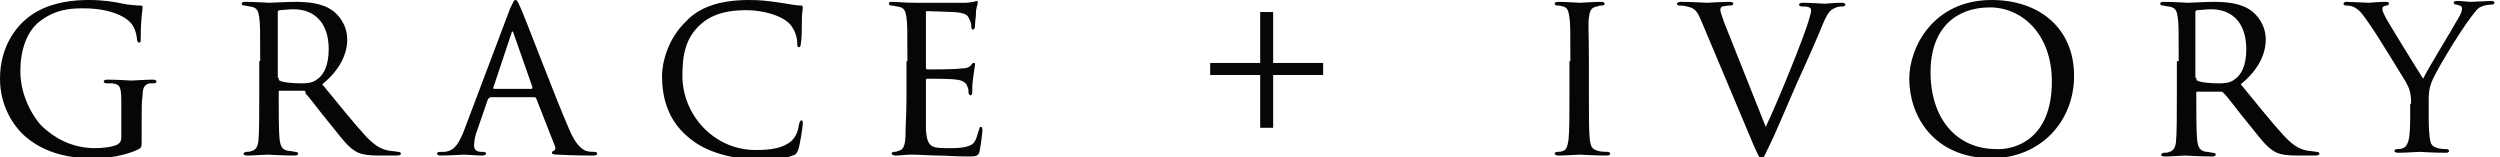 <?xml version="1.0" standalone="no"?>
<svg width="270" height="17" viewBox="0 0 270 17" fill="none" xmlns="http://www.w3.org/2000/svg">
<g clip-path="url(#clip0)">
<path d="M15.3 14.9C15.3 15.9 15.3 15.9 15 16.1C13.6 16.8 11.6 17.1 10.3 17.1C8.6 17.1 5.4 17 2.8 14.8C1.4 13.6 0 11.4 0 8.5C0 5 1.8 2.5 3.9 1.3C5.8 0.2 8 0 9.6 0C11.2 0 12.3 0.2 13.3 0.4C13.7 0.5 14.7 0.6 15.2 0.6C15.4 0.6 15.4 0.7 15.4 0.8C15.4 1.1 15.2 1.9 15.2 4.1C15.2 4.5 15.2 4.6 15 4.6C14.9 4.6 14.8 4.4 14.8 4.3C14.8 4.1 14.7 3.3 14.3 2.7C13.7 1.8 11.9 0.9 9 0.9C7.6 0.9 6 1 4.3 2.3C3 3.3 2.2 5.2 2.2 7.7C2.2 10.7 3.9 13 4.5 13.6C6.2 15.2 8.1 16 10.3 16C11 16 12.1 15.9 12.7 15.6C13 15.4 13.1 15.2 13.1 14.8V11.1C13.1 9.4 13 9.1 12.1 9C12 9 11.7 9 11.5 9C11.3 9 11.2 8.9 11.2 8.8C11.2 8.7 11.3 8.6 11.6 8.6C12.6 8.6 14.1 8.7 14.2 8.7C14.3 8.7 15.8 8.6 16.5 8.6C16.8 8.6 16.9 8.7 16.9 8.8C16.9 8.9 16.8 9 16.6 9C16.4 9 16.4 9 16.2 9C15.6 9.1 15.4 9.5 15.4 10.3C15.3 11 15.3 11.7 15.3 12.6V14.9Z" fill="#070606"/>
<path d="M28.1 6.6C28.1 3.2 28.1 2.6 28 1.9C27.9 1.2 27.8 0.8 27 0.7C26.8 0.7 26.6 0.6 26.4 0.6C26.2 0.6 26.1 0.5 26.1 0.4C26.1 0.3 26.2 0.2 26.4 0.2C27.5 0.2 29.1 0.3 29.1 0.3C29.3 0.3 31.1 0.2 31.8 0.2C33.2 0.2 34.8 0.3 36 1.2C36.5 1.6 37.5 2.6 37.5 4.3C37.5 5.7 36.8 7.5 34.8 9.1C36.7 11.4 38.2 13.3 39.5 14.7C40.7 16 41.5 16.2 42.2 16.3C42.4 16.3 42.9 16.4 43 16.4C43.2 16.4 43.3 16.5 43.3 16.6C43.3 16.7 43.2 16.8 42.8 16.8H41C39.8 16.8 39.2 16.7 38.7 16.5C37.6 16 36.9 14.9 35.5 13.2C34.5 12 33.5 10.6 33 10.1C33 9.9 33 9.8 32.8 9.8H30.2C30.1 9.8 30.1 9.8 30.1 9.9V10.3C30.1 12.3 30.1 14.2 30.2 15.1C30.3 15.7 30.4 16.2 31.2 16.3C31.5 16.3 31.7 16.4 31.9 16.4C32.1 16.4 32.2 16.5 32.2 16.6C32.2 16.7 32.1 16.8 31.8 16.8C30.5 16.8 29 16.7 28.9 16.7C28.5 16.7 27.4 16.8 26.7 16.8C26.4 16.8 26.3 16.7 26.3 16.6C26.3 16.5 26.5 16.4 26.6 16.4C26.8 16.4 27 16.4 27.2 16.3C27.6 16.2 27.8 15.9 27.9 15.3C28 14.4 28 12.3 28 10.4V6.6H28.1ZM30.1 8.4C30.1 8.5 30.1 8.7 30.2 8.7C30.5 8.9 31.6 9 32.5 9C33 9 33.7 9 34.2 8.6C35 8.1 35.5 7 35.5 5.3C35.5 2.5 34 1 31.7 1C31.1 1 30.5 1.1 30.2 1.1C30.1 1.1 30 1.2 30 1.3V8.4H30.1Z" fill="#070606"/>
<path d="M53 10.5C52.9 10.5 52.8 10.6 52.7 10.7L51.6 13.9C51.3 14.6 51.2 15.3 51.2 15.7C51.2 16.2 51.5 16.4 52 16.4C52.1 16.4 52.1 16.4 52.2 16.4C52.4 16.4 52.5 16.5 52.5 16.6C52.5 16.7 52.3 16.8 52.1 16.8C51.5 16.8 50.4 16.7 50.1 16.7C49.8 16.7 48.7 16.8 47.6 16.8C47.3 16.8 47.2 16.7 47.2 16.6C47.2 16.5 47.3 16.4 47.5 16.4C47.6 16.4 47.9 16.4 48 16.4C49.1 16.3 49.5 15.5 50 14.4L55.1 0.9C55.5 0.1 55.5 0 55.7 0C55.8 0 55.9 0.1 56.2 0.8C56.6 1.6 60 10.6 61.4 13.8C62.2 15.8 63 16.2 63.3 16.3C63.6 16.4 64 16.4 64.2 16.4C64.4 16.4 64.5 16.5 64.5 16.6C64.5 16.7 64.4 16.8 64.1 16.8C63.8 16.8 61.9 16.8 60.2 16.7C59.7 16.7 59.6 16.6 59.6 16.5C59.6 16.4 59.7 16.3 59.8 16.3C59.9 16.2 60.1 16.1 59.9 15.7L57.9 10.6C57.8 10.5 57.8 10.5 57.7 10.5H53ZM57.4 9.6C57.5 9.6 57.5 9.5 57.5 9.4L55.5 3.7C55.4 3.3 55.3 3.3 55.2 3.7L53.3 9.4C53.2 9.5 53.3 9.6 53.4 9.6H57.4Z" fill="#070606"/>
<path d="M74.2 14.7C72 12.8 71.5 10.3 71.5 8.2C71.5 6.8 72.1 4.2 74.1 2.3C75.4 0.9 77.5 0 80.9 0C82.1 0 83 0.1 84.3 0.3C85.1 0.4 85.9 0.6 86.5 0.6C86.7 0.6 86.7 0.7 86.7 0.9C86.7 1.1 86.6 1.3 86.6 2.2C86.6 2.9 86.6 4.2 86.5 4.6C86.5 5 86.4 5.1 86.3 5.1C86.1 5.1 86.1 4.9 86.1 4.6C86.1 3.9 85.7 2.9 85.1 2.4C84.3 1.7 82.5 1.1 80.6 1.1C77.8 1.1 76.5 1.9 75.7 2.6C74 4.1 73.7 6 73.7 8.2C73.7 12.4 77.1 16.2 81.6 16.2C83.3 16.2 84.6 16 85.5 15.2C86 14.7 86.2 14.1 86.3 13.4C86.4 13.1 86.4 13 86.6 13C86.7 13 86.7 13.2 86.7 13.4C86.7 13.6 86.4 15.7 86.2 16.2C86 16.6 86 16.7 85.6 16.8C84.7 17.2 83 17.3 81.6 17.3C78.3 17 76 16.3 74.2 14.7Z" fill="#070606"/>
<path d="M98 6.6C98 3.2 98 2.6 97.9 1.9C97.8 1.2 97.7 0.8 96.9 0.7C96.7 0.7 96.5 0.6 96.3 0.6C96.1 0.6 96 0.5 96 0.4C96 0.2 96.1 0.2 96.4 0.2C96.9 0.2 97.6 0.3 99 0.3C99.1 0.3 103.7 0.3 104.2 0.3C104.7 0.3 105 0.2 105.2 0.2C105.4 0.1 105.4 0.1 105.5 0.1C105.6 0.1 105.6 0.2 105.6 0.3C105.6 0.5 105.4 0.8 105.4 1.5C105.4 1.9 105.3 2.3 105.3 2.8C105.3 3 105.2 3.2 105.1 3.2C105 3.2 104.9 3.1 104.9 2.9C104.9 2.5 104.8 2.3 104.7 2.1C104.5 1.6 104.3 1.4 103 1.3C102.7 1.3 100.1 1.2 100.1 1.2C100 1.2 100 1.3 100 1.4V7.2C100 7.4 100 7.5 100.2 7.5C100.5 7.5 103.1 7.5 103.7 7.4C104.3 7.4 104.7 7.3 104.9 7C105 6.8 105.1 6.8 105.2 6.8C105.3 6.8 105.3 6.8 105.3 7C105.3 7.1 105.2 7.6 105.1 8.4C105 9.1 105 9.6 105 10C105 10.2 104.9 10.3 104.8 10.3C104.7 10.3 104.6 10.1 104.6 10C104.6 9.8 104.6 9.6 104.5 9.4C104.4 9.1 104.2 8.7 103.3 8.6C102.7 8.5 100.6 8.5 100.2 8.5C100 8.5 100 8.6 100 8.7V10.6C100 11.4 100 13.6 100 14.1C100.1 15 100.2 15.5 100.7 15.8C101.1 16 101.7 16 102.6 16C103.1 16 103.9 16 104.5 15.8C105.3 15.6 105.4 15.1 105.7 14.1C105.8 13.8 105.8 13.7 105.9 13.7C106.1 13.7 106.1 13.9 106.1 14.1C106.1 14.3 105.9 15.9 105.8 16.3C105.7 16.8 105.5 16.9 104.7 16.9C103 16.9 102.3 16.8 101.4 16.8C100.5 16.8 99.3 16.7 98.4 16.7C97.8 16.7 97.3 16.8 96.7 16.8C96.5 16.8 96.3 16.7 96.3 16.6C96.3 16.5 96.4 16.4 96.5 16.4C96.7 16.4 96.8 16.4 97 16.3C97.5 16.2 97.8 15.9 97.8 14.3C97.8 13.4 97.9 12.4 97.9 10.4V6.6H98Z" fill="#070606"/>
<path d="M137.5 8.1V13.8H136.1V8.1H130.7V6.8H136.1V1.3H137.5V6.8H142.9V8.1H137.5Z" fill="#070606"/>
<path d="M169.6 6.6C169.6 3.2 169.6 2.6 169.5 1.9C169.4 1.2 169.3 0.8 168.8 0.7C168.5 0.6 168.4 0.6 168.2 0.6C168 0.6 167.9 0.5 167.9 0.4C167.9 0.3 168 0.2 168.3 0.2C169.1 0.2 170.5 0.3 170.6 0.3C170.7 0.3 172.2 0.2 172.9 0.2C173.2 0.2 173.3 0.3 173.3 0.4C173.3 0.5 173.2 0.6 173 0.6C172.8 0.6 172.7 0.6 172.5 0.7C171.8 0.8 171.7 1.2 171.6 1.9C171.5 2.6 171.6 3.2 171.6 6.6V10.4C171.6 12.4 171.6 14.2 171.7 15.1C171.8 15.8 171.9 16.1 172.6 16.3C172.9 16.4 173.5 16.4 173.6 16.4C173.8 16.4 173.9 16.5 173.9 16.6C173.9 16.7 173.8 16.8 173.5 16.8C172.2 16.8 170.7 16.7 170.6 16.7C170.5 16.7 169 16.8 168.3 16.8C168.1 16.8 167.9 16.7 167.9 16.6C167.9 16.5 168 16.4 168.2 16.4C168.3 16.4 168.6 16.4 168.8 16.3C169.2 16.2 169.3 15.7 169.4 15.1C169.5 14.2 169.5 12.4 169.5 10.4V6.6H169.6Z" fill="#070606"/>
<path d="M183.8 2.4C183.3 1.2 183.1 0.9 182.2 0.7C181.8 0.6 181.6 0.6 181.4 0.6C181.2 0.6 181.1 0.5 181.1 0.4C181.1 0.3 181.3 0.2 181.5 0.2C182.7 0.2 184.2 0.3 184.4 0.3C184.6 0.3 185.8 0.2 186.8 0.2C187.1 0.2 187.2 0.3 187.2 0.4C187.2 0.5 187.1 0.6 186.8 0.6C186.4 0.6 186.2 0.7 186 0.7C185.8 0.8 185.8 1 185.8 1.1C185.8 1.3 186 1.8 186.2 2.4L190.7 13.7C192 11 195 3.6 195.4 2C195.5 1.7 195.6 1.3 195.6 1.2C195.6 1 195.6 0.9 195.4 0.8C195.2 0.7 194.9 0.7 194.6 0.7C194.4 0.7 194.3 0.6 194.3 0.5C194.3 0.4 194.4 0.3 194.7 0.3C195.6 0.3 196.8 0.4 197.1 0.4C197.2 0.4 198.2 0.3 198.9 0.3C199.2 0.3 199.3 0.4 199.3 0.5C199.3 0.6 199.2 0.7 199 0.7C198.7 0.7 198.4 0.7 197.9 1C197.6 1.2 197.3 1.5 196.7 3C196.6 3.3 195.3 6.3 194.1 8.9C192.7 12.1 191.7 14.5 191.3 15.3C190.6 16.7 190.5 17.1 190.3 17.1C190 17.1 189.9 16.8 189.4 15.7L183.8 2.4Z" fill="#070606"/>
<path d="M206.2 8.5C206.2 5.1 208.8 0 215.1 0C220.2 0 224 3 224 8.2C224 13.1 220.4 17.1 215 17.1C208.7 17 206.2 12.4 206.2 8.5ZM221.6 8.8C221.6 3.7 218.4 0.8 214.9 0.8C211.3 0.8 208.5 3 208.5 7.8C208.5 12.8 211.3 16.1 215.6 16.1C217.3 16.2 221.6 15.3 221.6 8.8Z" fill="#070606"/>
<path d="M235.3 6.6C235.3 3.2 235.3 2.6 235.2 1.9C235.1 1.2 235 0.8 234.2 0.7C234 0.7 233.8 0.6 233.6 0.6C233.4 0.6 233.3 0.5 233.3 0.4C233.3 0.3 233.4 0.2 233.6 0.2C234.7 0.2 236.3 0.3 236.3 0.3C236.5 0.3 238.3 0.2 239 0.2C240.4 0.2 242 0.3 243.2 1.2C243.7 1.6 244.7 2.6 244.7 4.3C244.7 5.7 244 7.5 242 9.1C243.9 11.4 245.4 13.3 246.7 14.7C247.9 16 248.7 16.2 249.4 16.3C249.6 16.3 250.1 16.4 250.2 16.4C250.4 16.4 250.5 16.5 250.5 16.6C250.5 16.7 250.4 16.8 250 16.8H248.2C247 16.8 246.4 16.7 245.9 16.5C244.8 16 244.1 14.9 242.7 13.2C241.7 12 240.7 10.6 240.2 10.1C240.1 10 240 9.9 239.9 9.9H237.3C237.2 9.9 237.2 9.9 237.2 10V10.4C237.2 12.4 237.2 14.3 237.3 15.2C237.4 15.8 237.5 16.3 238.3 16.4C238.6 16.4 238.8 16.5 239 16.5C239.2 16.5 239.3 16.6 239.3 16.7C239.3 16.8 239.2 16.9 238.9 16.9C237.6 16.9 236.1 16.8 236 16.8C235.6 16.8 234.5 16.9 233.8 16.9C233.5 16.9 233.4 16.8 233.4 16.7C233.4 16.6 233.6 16.5 233.7 16.5C233.9 16.5 234.1 16.5 234.3 16.4C234.7 16.3 234.9 16 235 15.4C235.1 14.5 235.1 12.4 235.1 10.5V6.6H235.3ZM237.2 8.4C237.2 8.5 237.2 8.7 237.3 8.7C237.6 8.9 238.7 9 239.6 9C240.1 9 240.8 9 241.3 8.6C242.1 8.1 242.6 7 242.6 5.3C242.6 2.5 241.1 1 238.8 1C238.2 1 237.6 1.1 237.3 1.1C237.2 1.1 237.1 1.2 237.1 1.3V8.4H237.2Z" fill="#070606"/>
<path d="M260.4 11.2C260.4 10 260.2 9.5 259.8 8.8C259.6 8.5 256.7 3.7 255.9 2.6C255.2 1.6 255 1.3 254.6 1C254.2 0.7 253.9 0.6 253.4 0.6C253.2 0.6 253.1 0.5 253.1 0.4C253.1 0.3 253.2 0.2 253.4 0.2C253.8 0.2 255.8 0.3 255.8 0.3C256 0.3 256.8 0.2 257.7 0.2C258 0.2 258 0.3 258 0.4C258 0.5 257.9 0.6 257.7 0.6C257.3 0.7 257.3 0.8 257.3 1C257.3 1.3 257.5 1.5 257.6 1.8C257.9 2.4 261.3 7.9 261.7 8.5C262.1 7.6 265 2.9 265.3 2.3C265.8 1.5 265.9 1.2 265.9 0.9C265.9 0.6 265.6 0.6 265.3 0.5C265.1 0.5 265 0.4 265 0.3C265 0.2 265.1 0.1 265.3 0.1C265.9 0.1 266.5 0.2 266.9 0.2C267.2 0.2 268.7 0.1 269.1 0.1C269.3 0.1 269.4 0.2 269.4 0.3C269.4 0.4 269.3 0.5 269.1 0.5C268.6 0.5 268.2 0.6 267.8 0.8C267.4 1.1 267.3 1.3 266.9 1.8C265.4 3.8 262.9 8 262.6 8.9C262.3 9.7 262.3 10.3 262.3 10.9V12.8C262.3 13 262.3 13.9 262.4 14.8C262.5 15.4 262.5 15.8 263.3 16C263.6 16.1 264.1 16.1 264.2 16.1C264.4 16.1 264.5 16.2 264.5 16.3C264.5 16.4 264.4 16.5 264.2 16.5C262.9 16.5 261.3 16.4 261.3 16.4C261.2 16.4 259.7 16.5 259 16.5C258.7 16.5 258.6 16.4 258.6 16.3C258.6 16.2 258.7 16.1 258.9 16.1C259.1 16.1 259.3 16.1 259.5 16C259.9 15.9 260.1 15.4 260.2 14.8C260.3 13.9 260.3 13 260.3 12.8V11.2H260.4Z" fill="#070606"/>
</g>
<defs>
<clipPath id="clip0">
<rect width="269.6" height="17" fill="white"/>
</clipPath>
</defs>
</svg>
